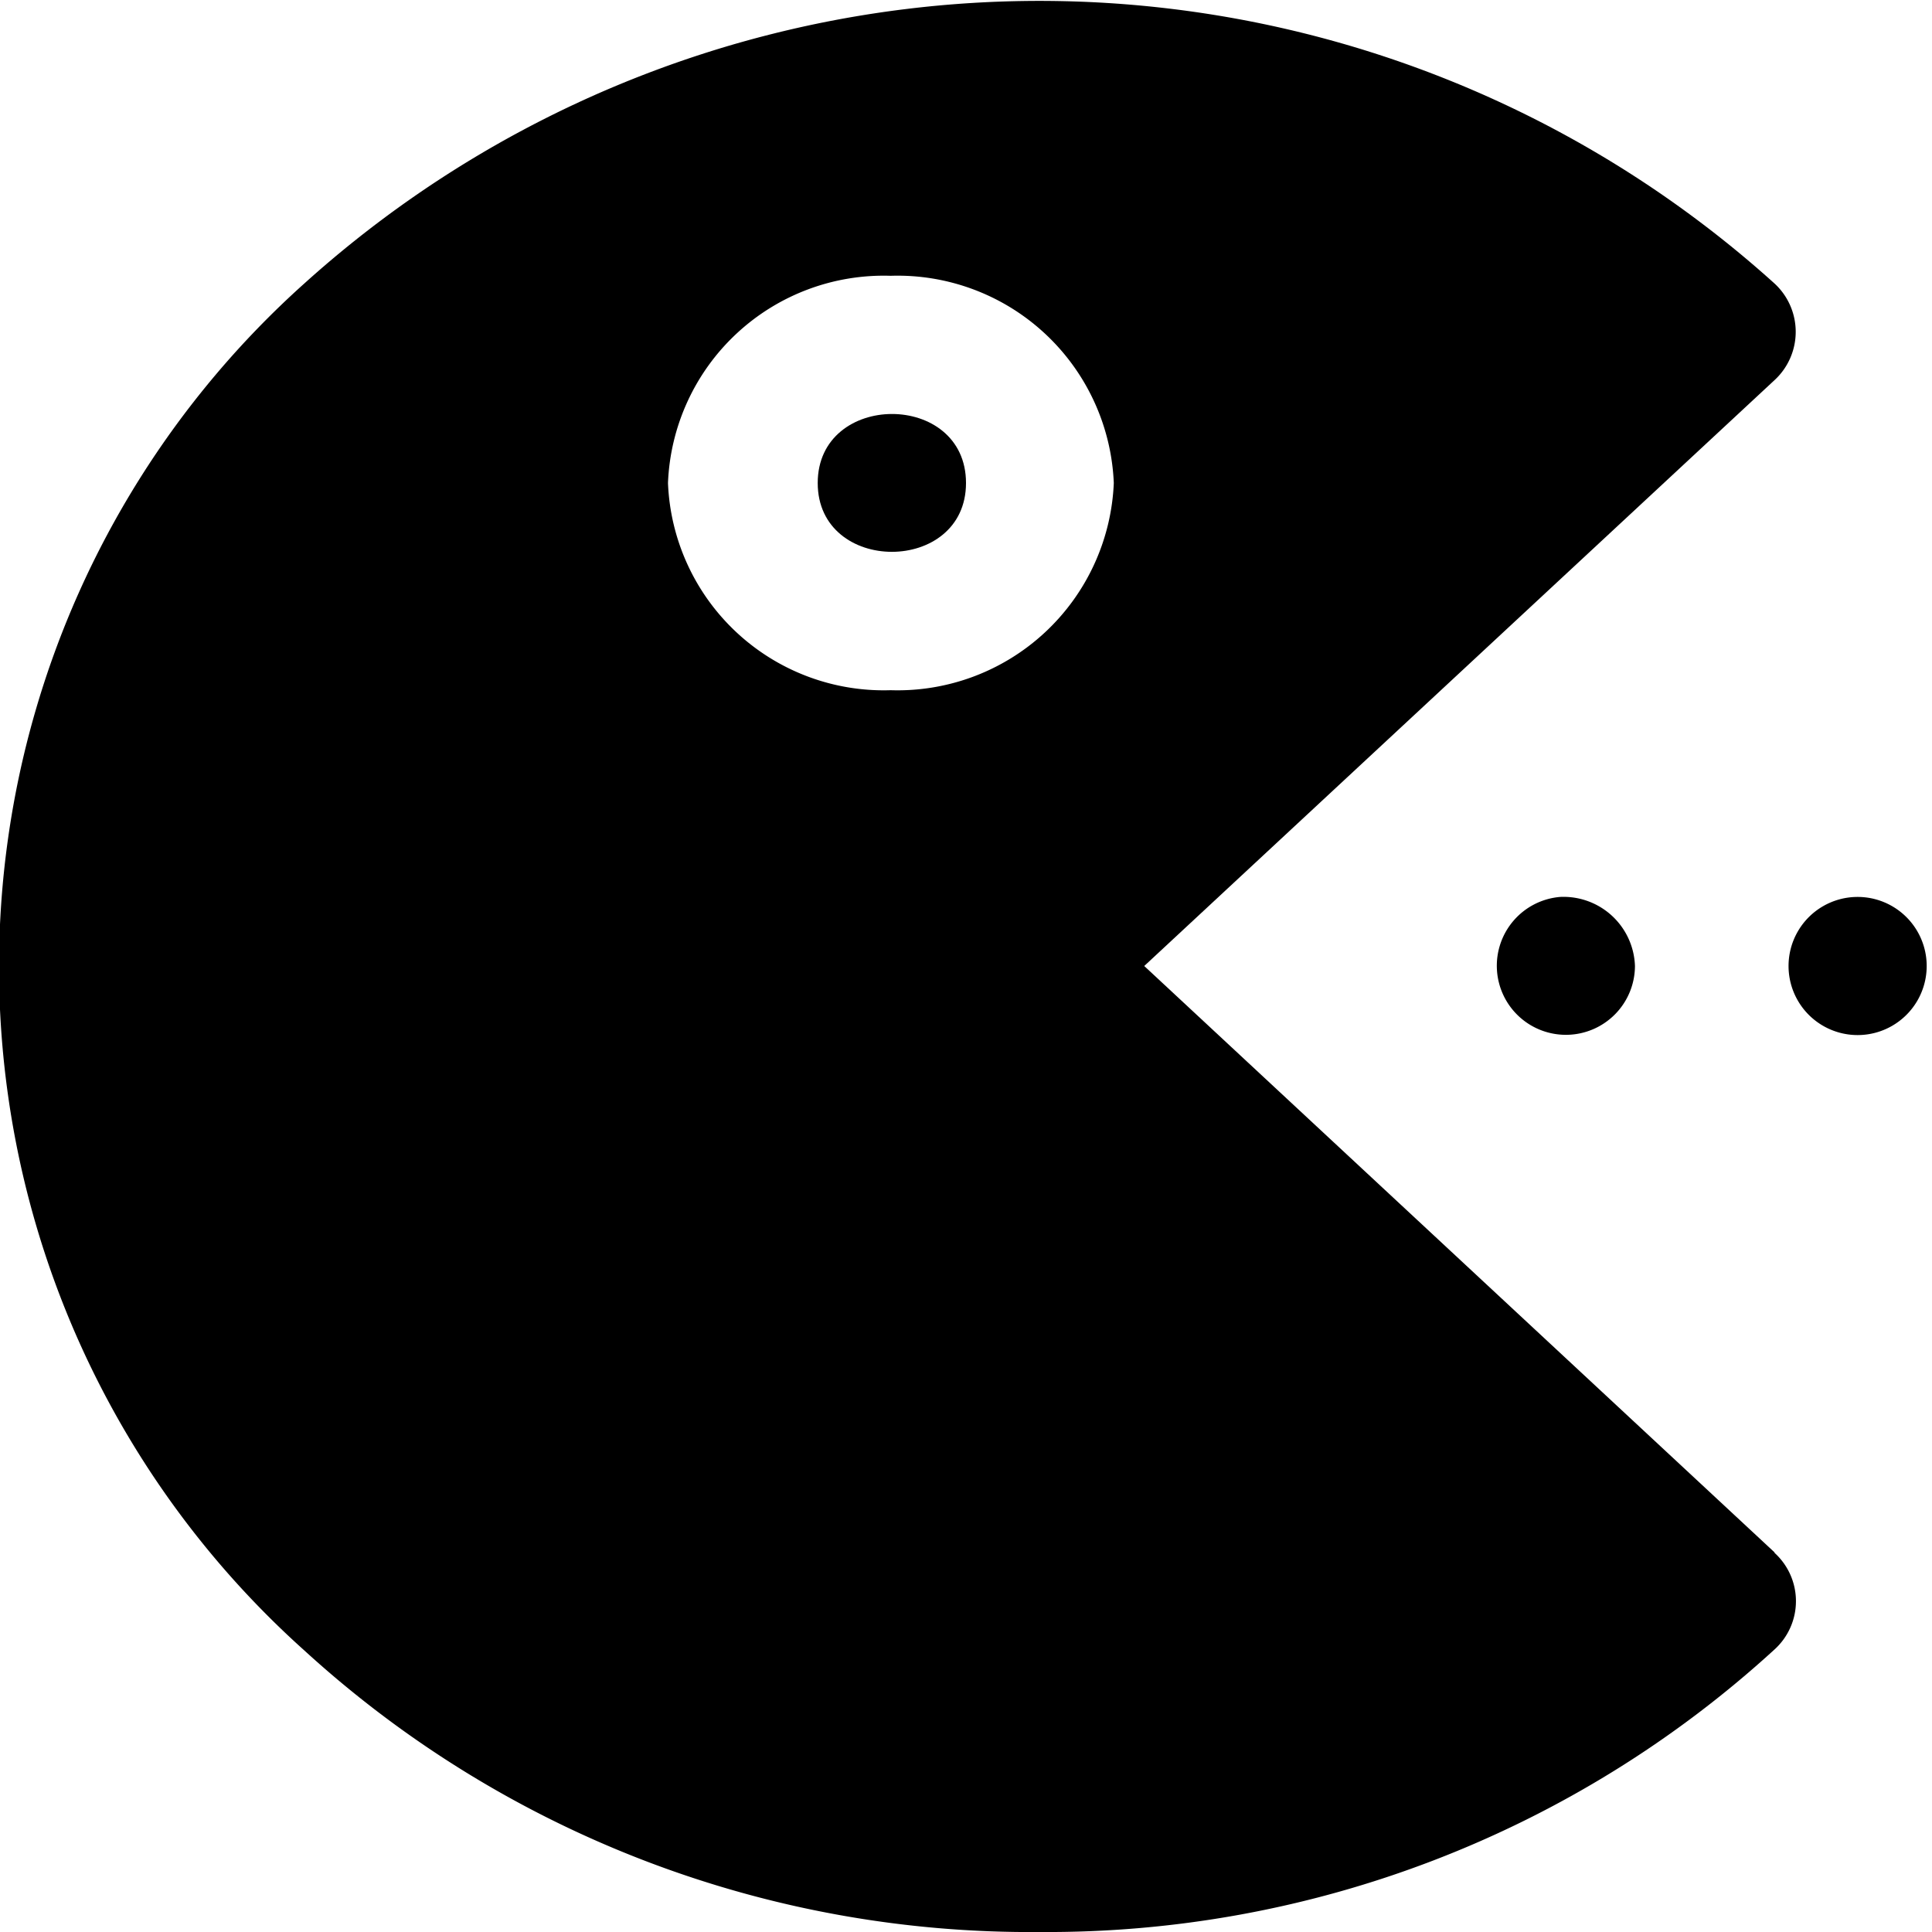 <svg xmlns="http://www.w3.org/2000/svg" viewBox="0 0 40 40"><title>fantasy-sports-app-development</title><g id="Layer_2" data-name="Layer 2"><g id="Layer_4" data-name="Layer 4"><path d="M36.74,32.14,23.69,20,36.74,7.87a1.36,1.36,0,0,0,0-2,22.72,22.72,0,0,0-30.44,0,19,19,0,0,0,0,28.3A22.27,22.27,0,0,0,21.52,40a22.3,22.3,0,0,0,15.22-5.85,1.35,1.35,0,0,0,0-2ZM18.44,14.29A4.47,4.47,0,0,1,13.83,10a4.47,4.47,0,0,1,4.61-4.29A4.48,4.48,0,0,1,23.06,10,4.48,4.48,0,0,1,18.44,14.29Z"/><path d="M20,10c0,1.9-3.07,1.9-3.07,0S20,8.09,20,10"/><path d="M32.3,18.57A1.43,1.43,0,1,0,33.85,20a1.48,1.48,0,0,0-1.55-1.43Z"/><path d="M38.46,21.43a1.43,1.43,0,1,0,0-2.86h0a1.43,1.43,0,1,0,0,2.86Z"/></g></g></svg>